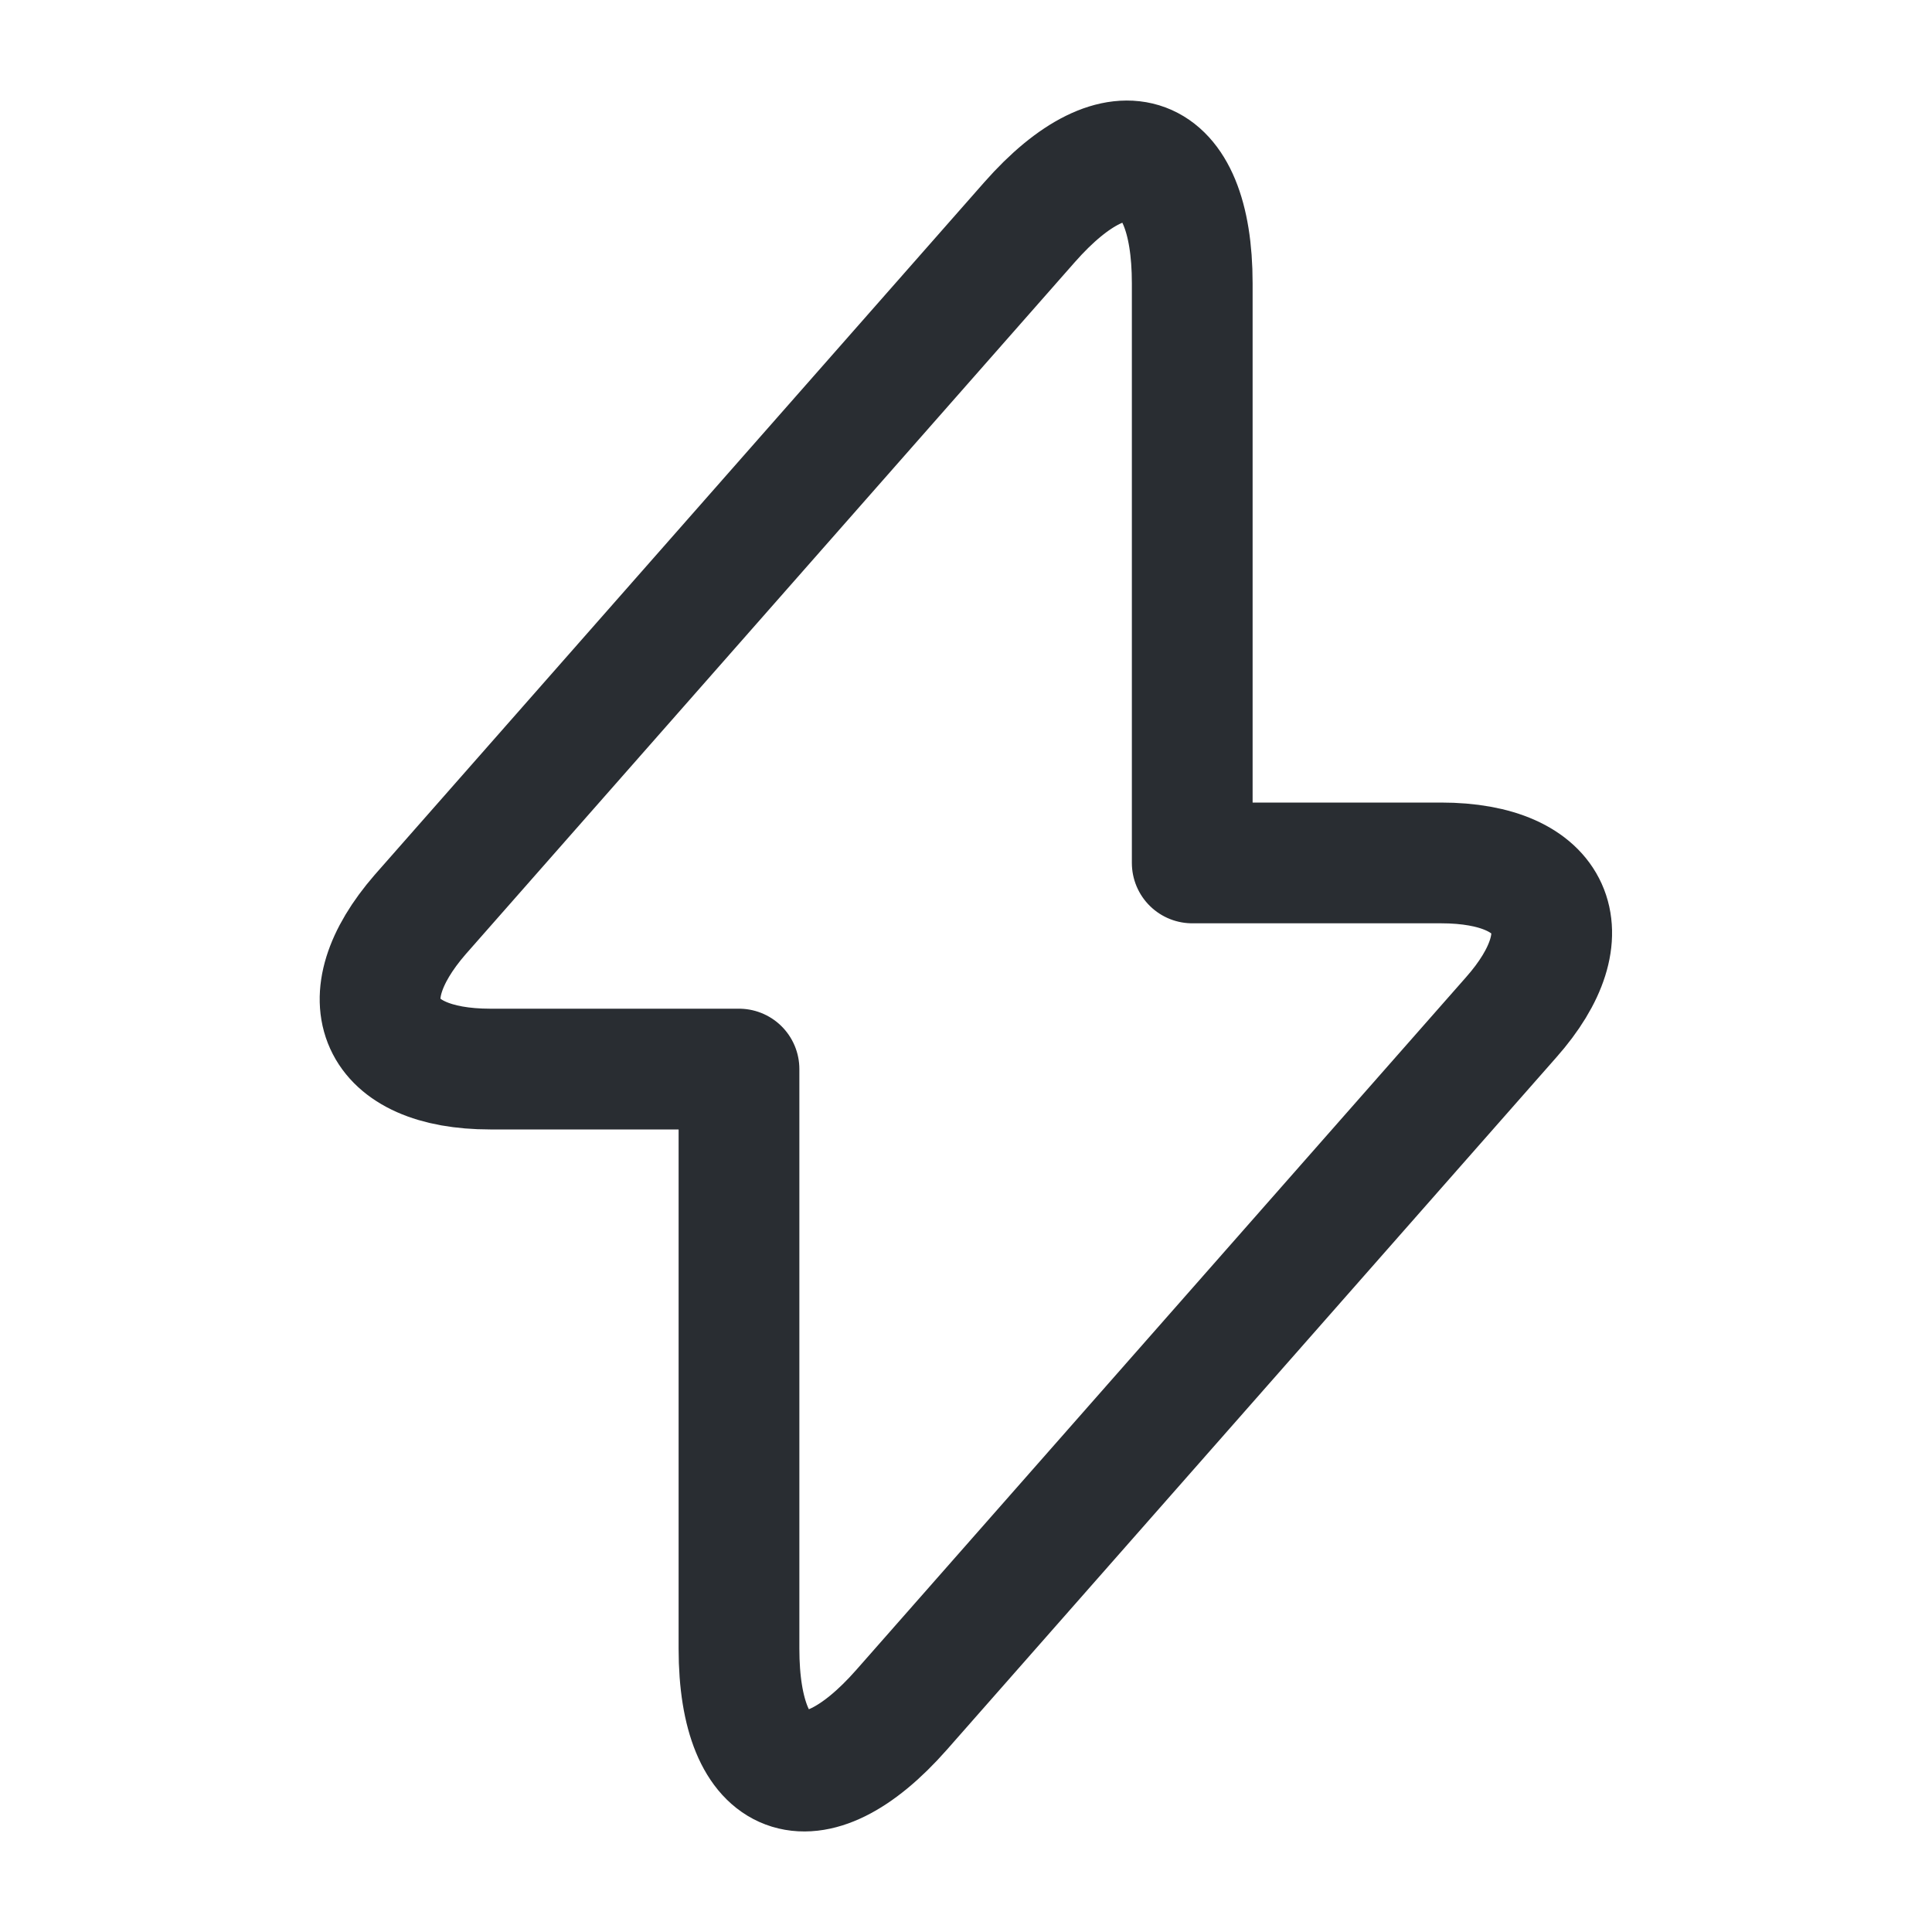 <svg xmlns="http://www.w3.org/2000/svg" width="20" height="20" viewBox="0 0 20 20" fill="none"><path d="M5.075 11.067H7.65V17.067C7.65 18.467 8.408 18.75 9.333 17.7L15.642 10.533C16.417 9.658 16.092 8.933 14.917 8.933H12.342V2.933C12.342 1.533 11.583 1.25 10.658 2.3L4.35 9.467C3.583 10.35 3.908 11.067 5.075 11.067Z" stroke="#292D32" stroke-width="1.25" stroke-miterlimit="10" stroke-linecap="round" stroke-linejoin="round"></path></svg>